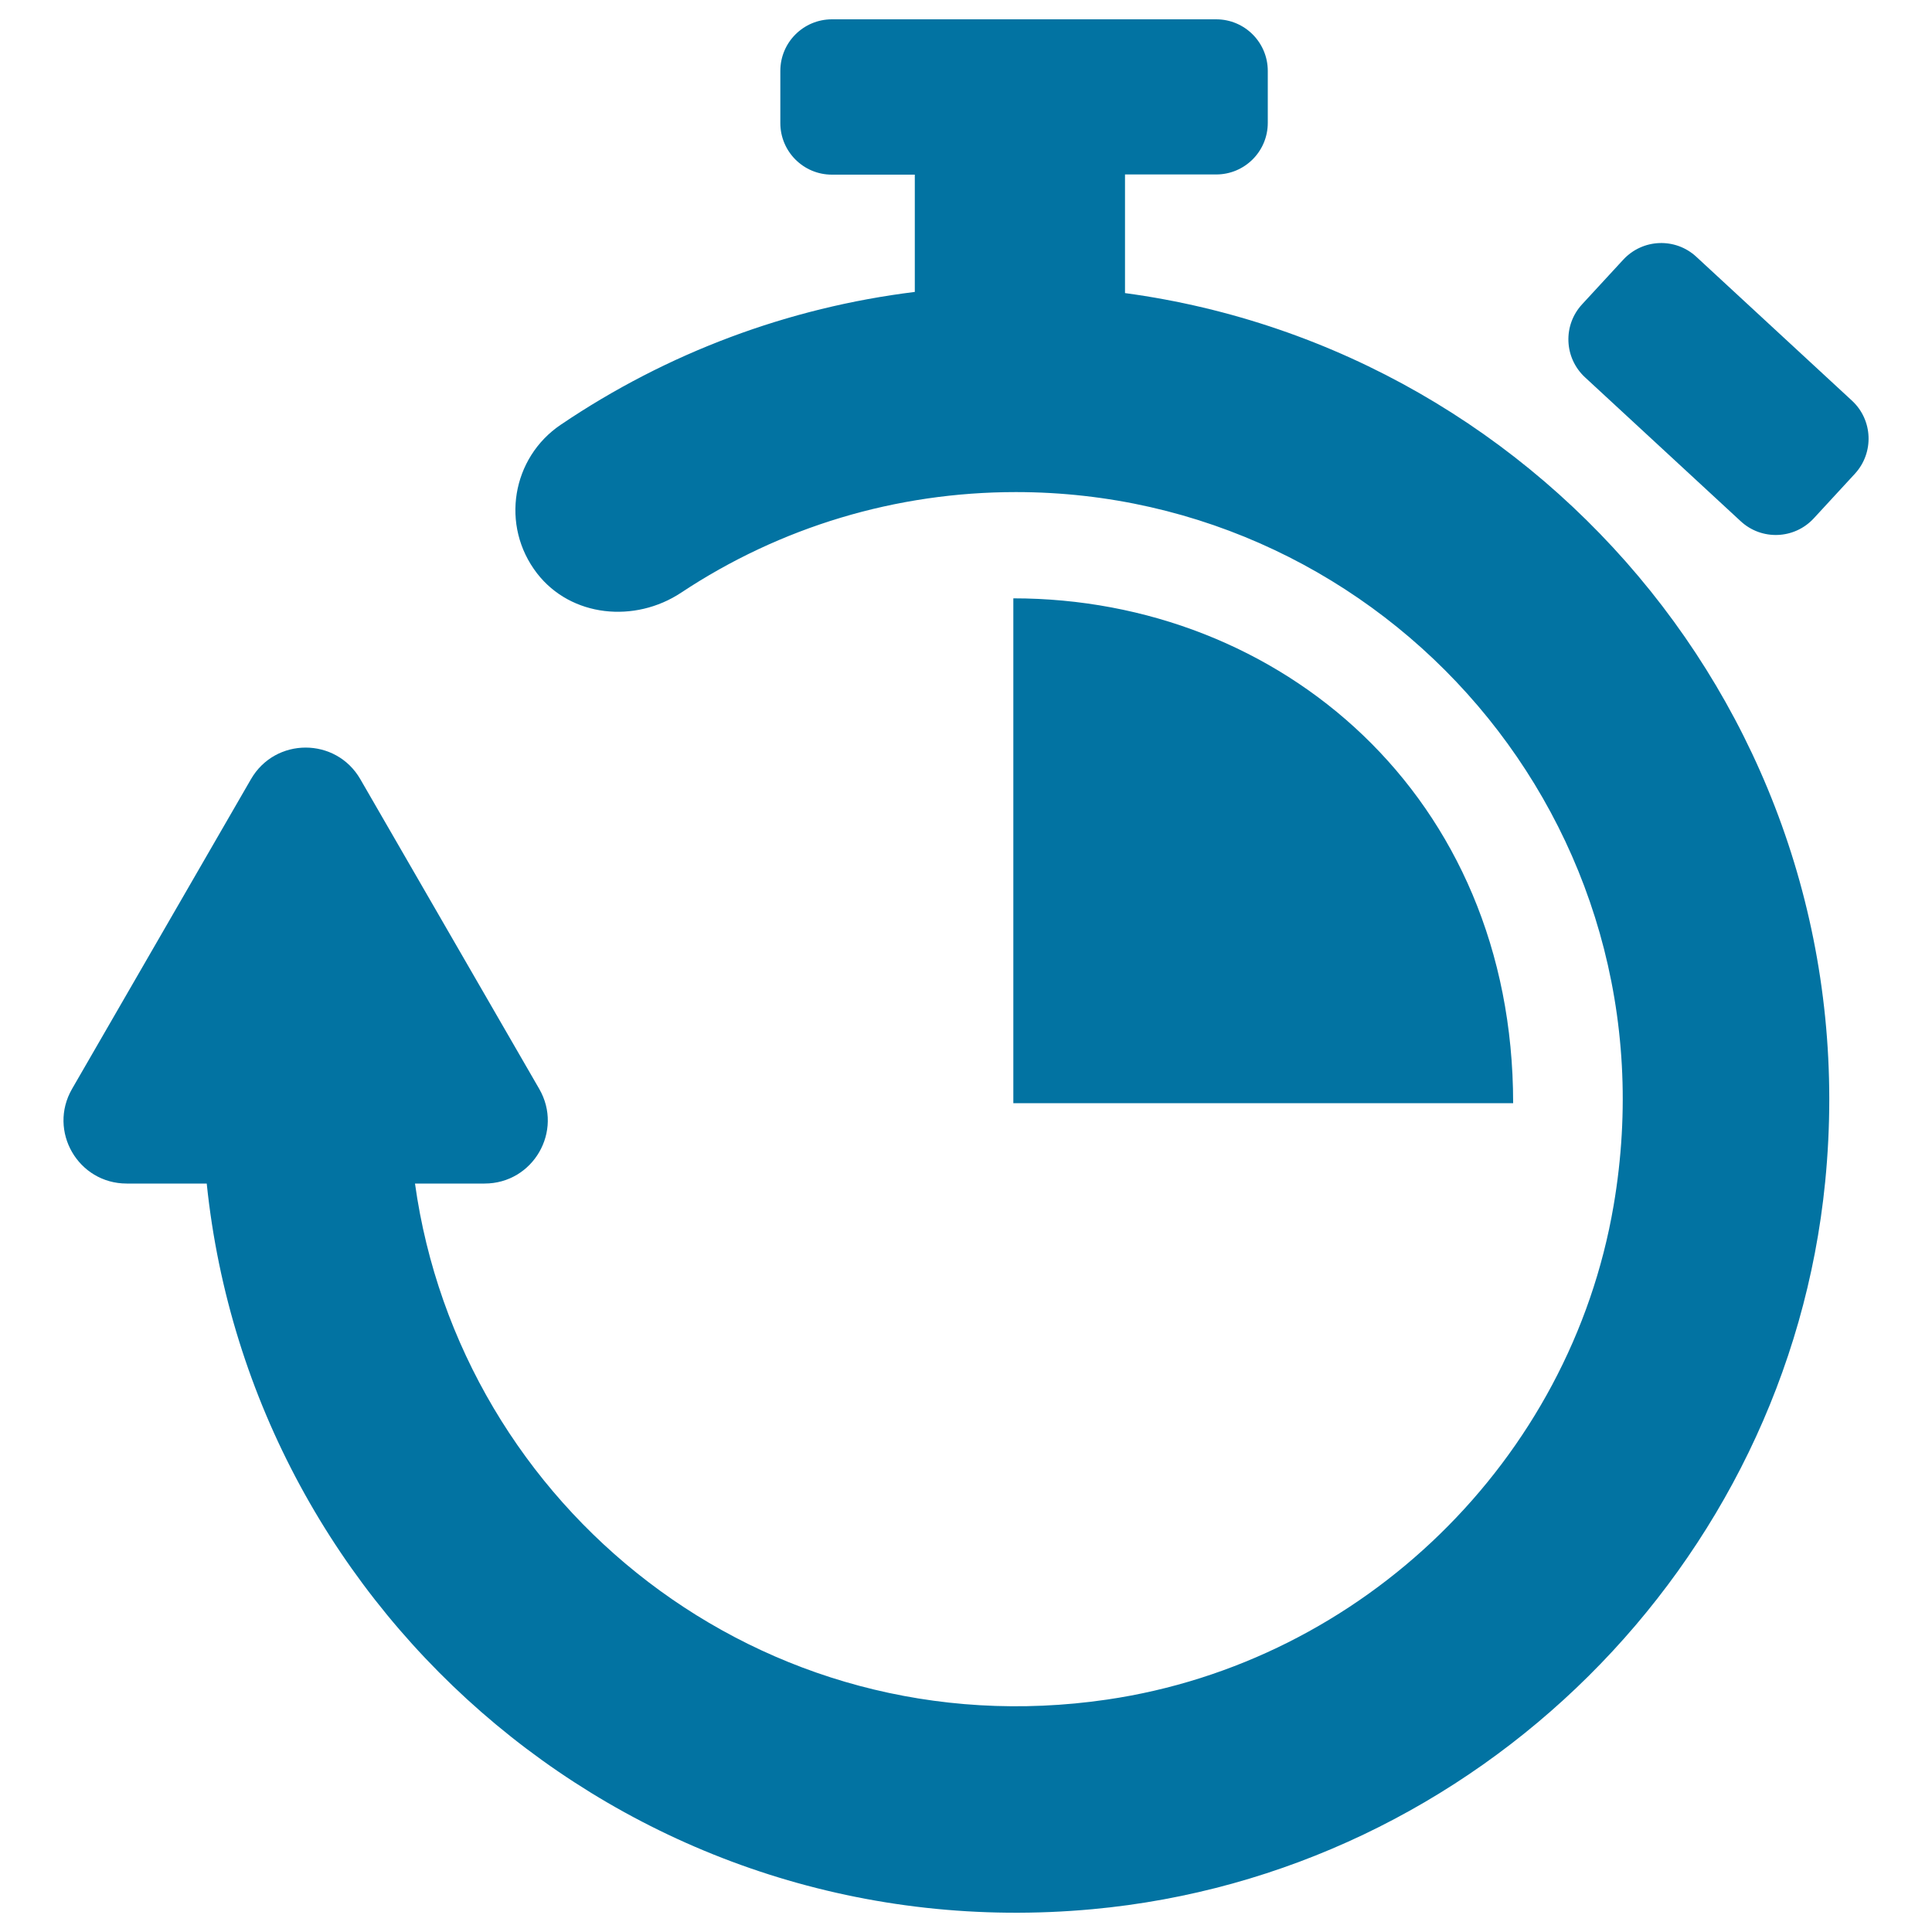 <svg xmlns="http://www.w3.org/2000/svg" viewBox="0 0 1000 1000" style="fill:#0273a2">
<title>Chronometer SVG icon</title>
<g><path d="M944.7,611.8C925,810.3,764.1,969.9,565.4,988.2C330.5,1009.8,130.2,837.1,107,612.6H65.6c-25.2,0-40.9-27.2-28.3-49l92.6-160.3c12.6-21.8,44-21.8,56.6,0l92.6,160.3c12.6,21.8-3.1,49-28.3,49h-36C238.1,780.2,394.1,905.9,573,879.7c132.4-19.4,239.7-123.8,262.2-255.7C869,426.5,717.1,254.7,525.8,254.7c-62,0-121.9,18-173.3,52.1c-23.9,15.8-56.9,12.7-74.5-10c-19.1-24.7-13.1-59.9,12.3-77c55.2-37.3,117.7-60.6,183.2-68.7V90.4h-42.9c-14.8,0-26.7-12-26.7-26.7V36.7c0-14.8,12-26.7,26.7-26.7h198.9c14.8,0,26.7,12,26.7,26.7v26.9c0,14.8-12,26.7-26.7,26.7h-47.2v61.4C801.5,181.3,967.7,380,944.7,611.8z M958.6,207.4L878,132.9c-10.8-10-27.7-9.4-37.8,1.5l-21.3,23.1c-10,10.8-9.4,27.7,1.5,37.8l80.6,74.5c10.8,10,27.7,9.4,37.8-1.5l21.3-23.1C970.1,234.3,969.4,217.4,958.6,207.4z M524.5,309.7V571h258.7C783.2,411.8,662.5,309.7,524.5,309.7z"/></g>
</svg>